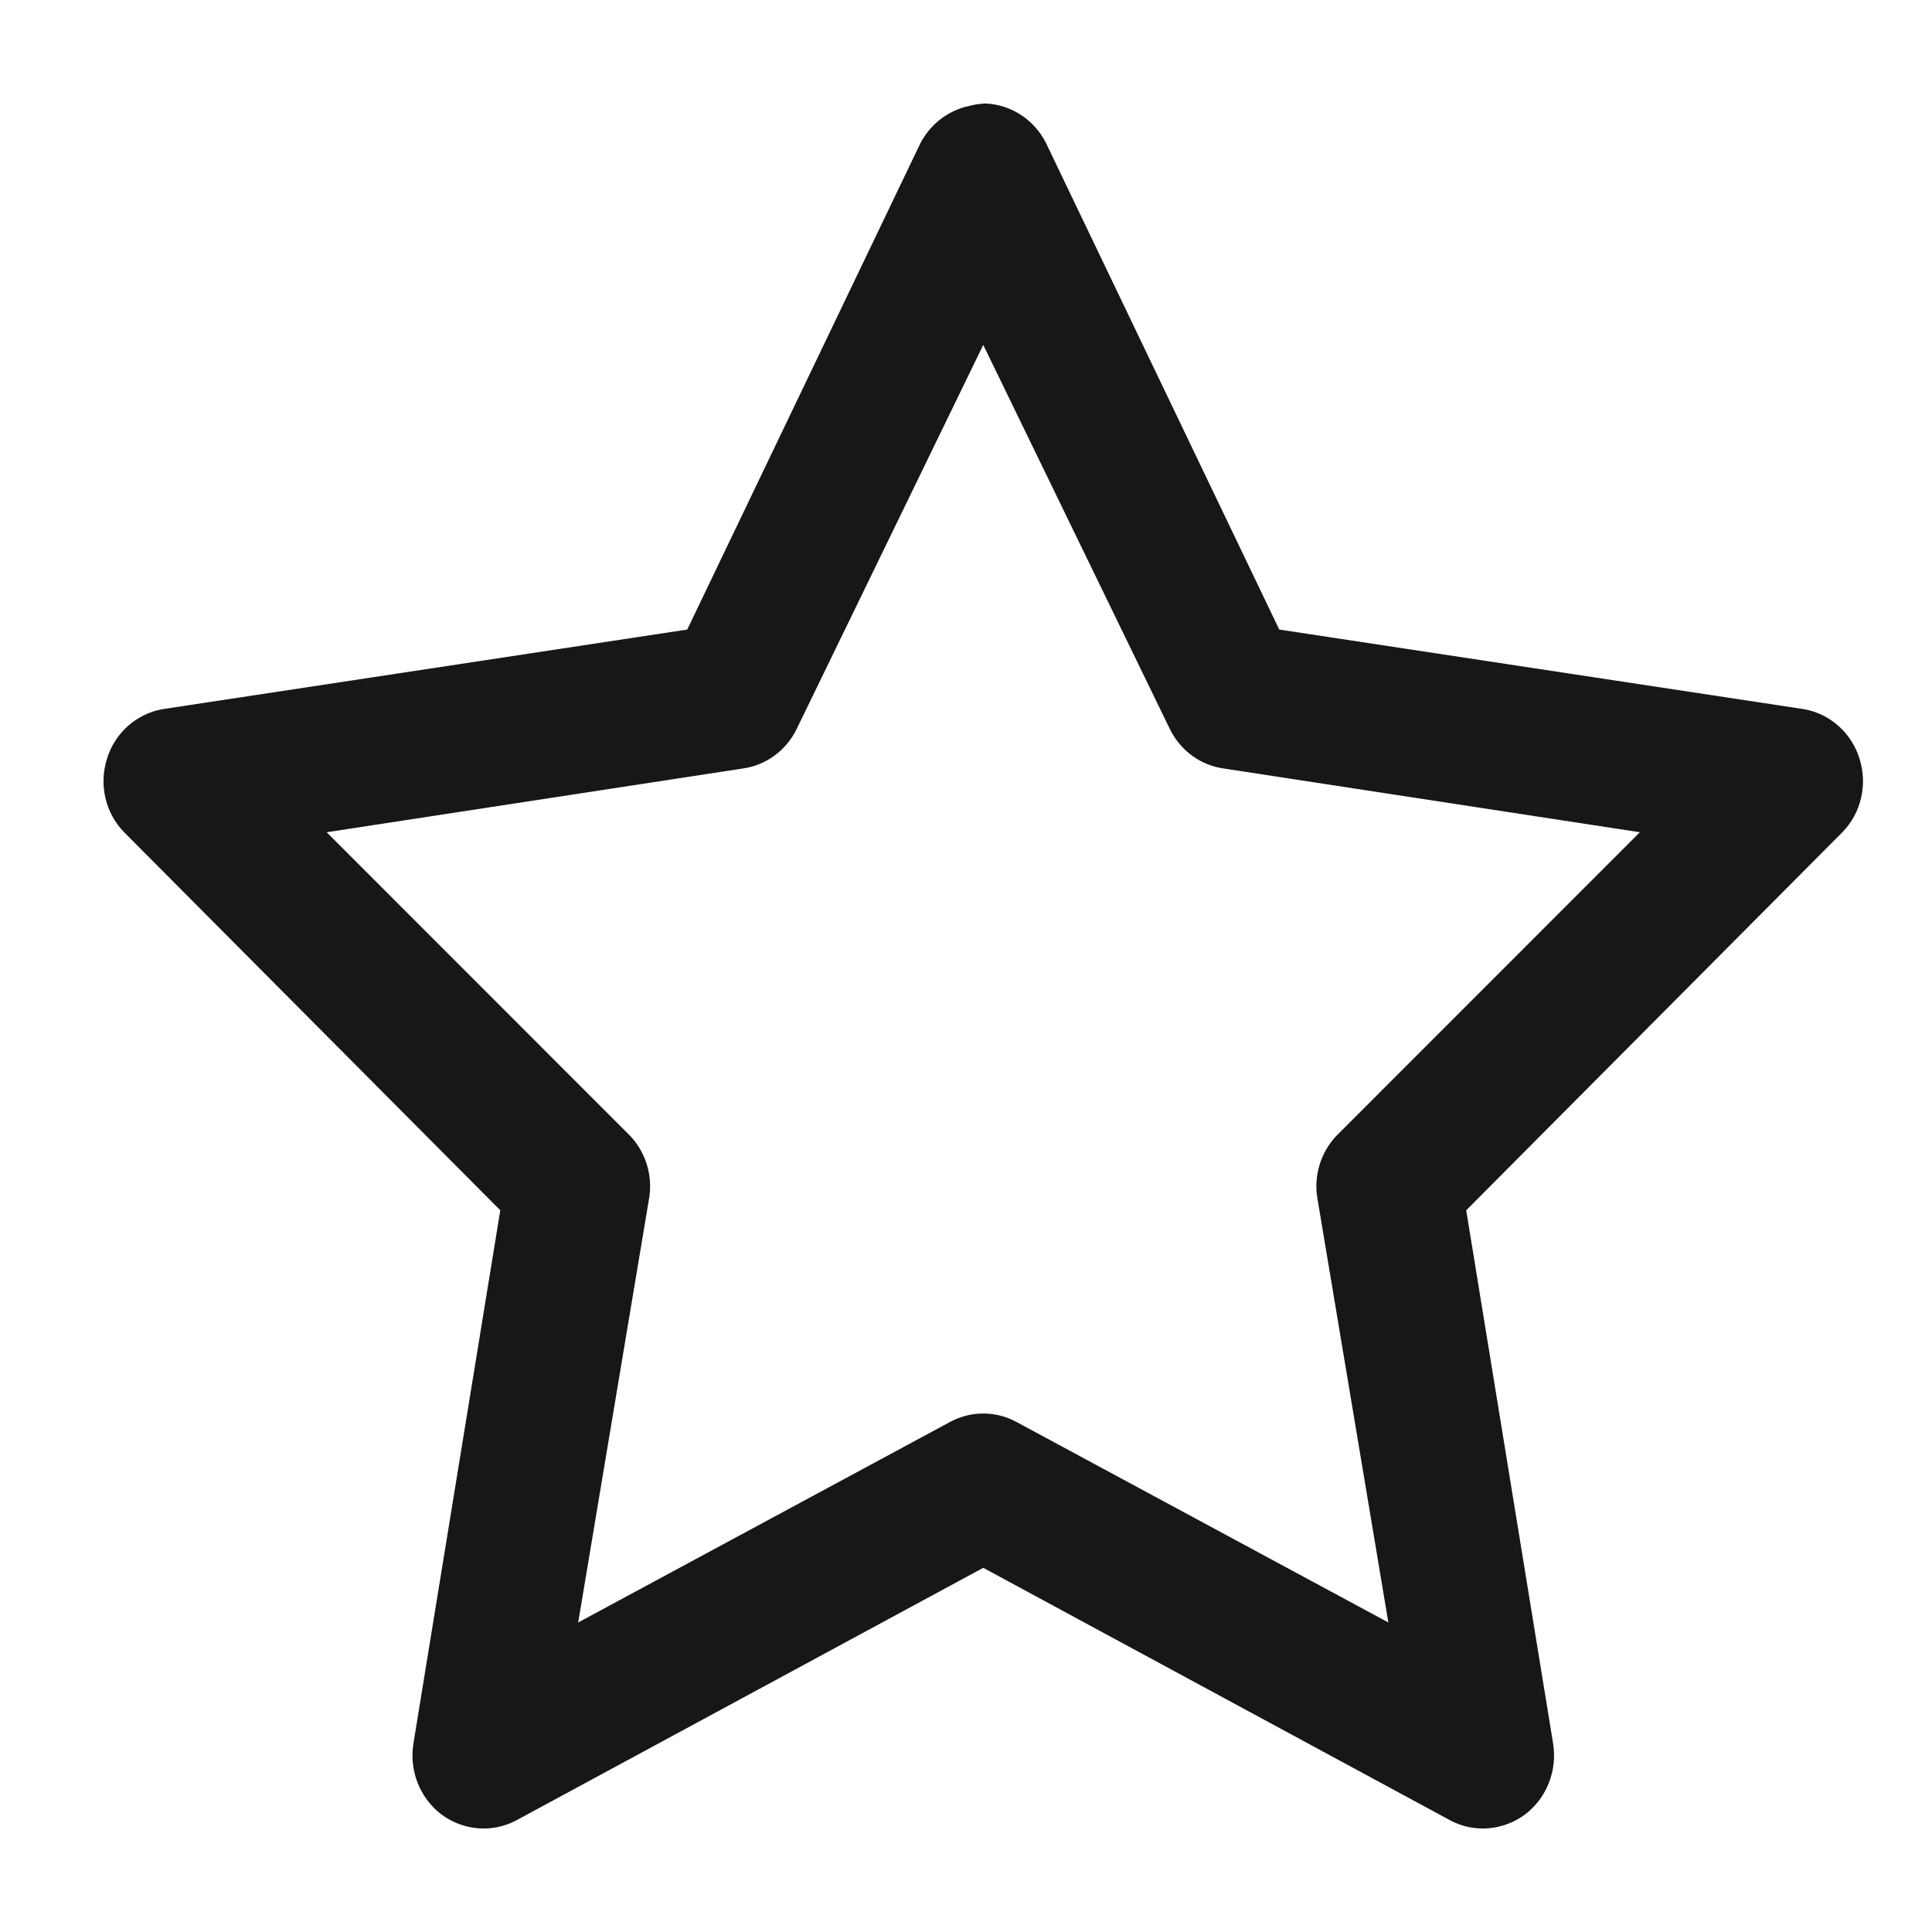 <svg width="56" height="56" viewBox="0 0 56 56" fill="none" xmlns="http://www.w3.org/2000/svg">
<path d="M28.564 3C28.411 3.008 28.258 3.025 28.113 3.066C27.46 3.198 26.911 3.635 26.629 4.254L19.92 18.248L4.694 20.558C3.944 20.699 3.323 21.252 3.098 22.002C2.864 22.753 3.057 23.57 3.598 24.123L14.501 35.081L11.985 50.527C11.855 51.31 12.162 52.111 12.791 52.589C13.42 53.06 14.259 53.134 14.952 52.771L28.5 45.444L42.048 52.771C42.741 53.134 43.58 53.06 44.209 52.589C44.838 52.111 45.145 51.31 45.016 50.527L42.499 35.081L53.402 24.123C53.943 23.57 54.136 22.753 53.902 22.002C53.676 21.252 53.056 20.699 52.306 20.558L37.08 18.248L30.371 4.254C30.048 3.52 29.355 3.033 28.564 3ZM28.5 9.997L33.919 21.152C34.226 21.763 34.806 22.184 35.468 22.275L47.532 24.123L38.822 32.836C38.322 33.306 38.08 34 38.177 34.684L40.242 47.028L29.468 41.219C28.863 40.889 28.137 40.889 27.532 41.219L16.759 47.028L18.823 34.684C18.92 34 18.678 33.306 18.178 32.836L9.468 24.123L21.532 22.275C22.194 22.184 22.774 21.763 23.081 21.152L28.5 9.997Z" fill="#171717"/>
</svg>
